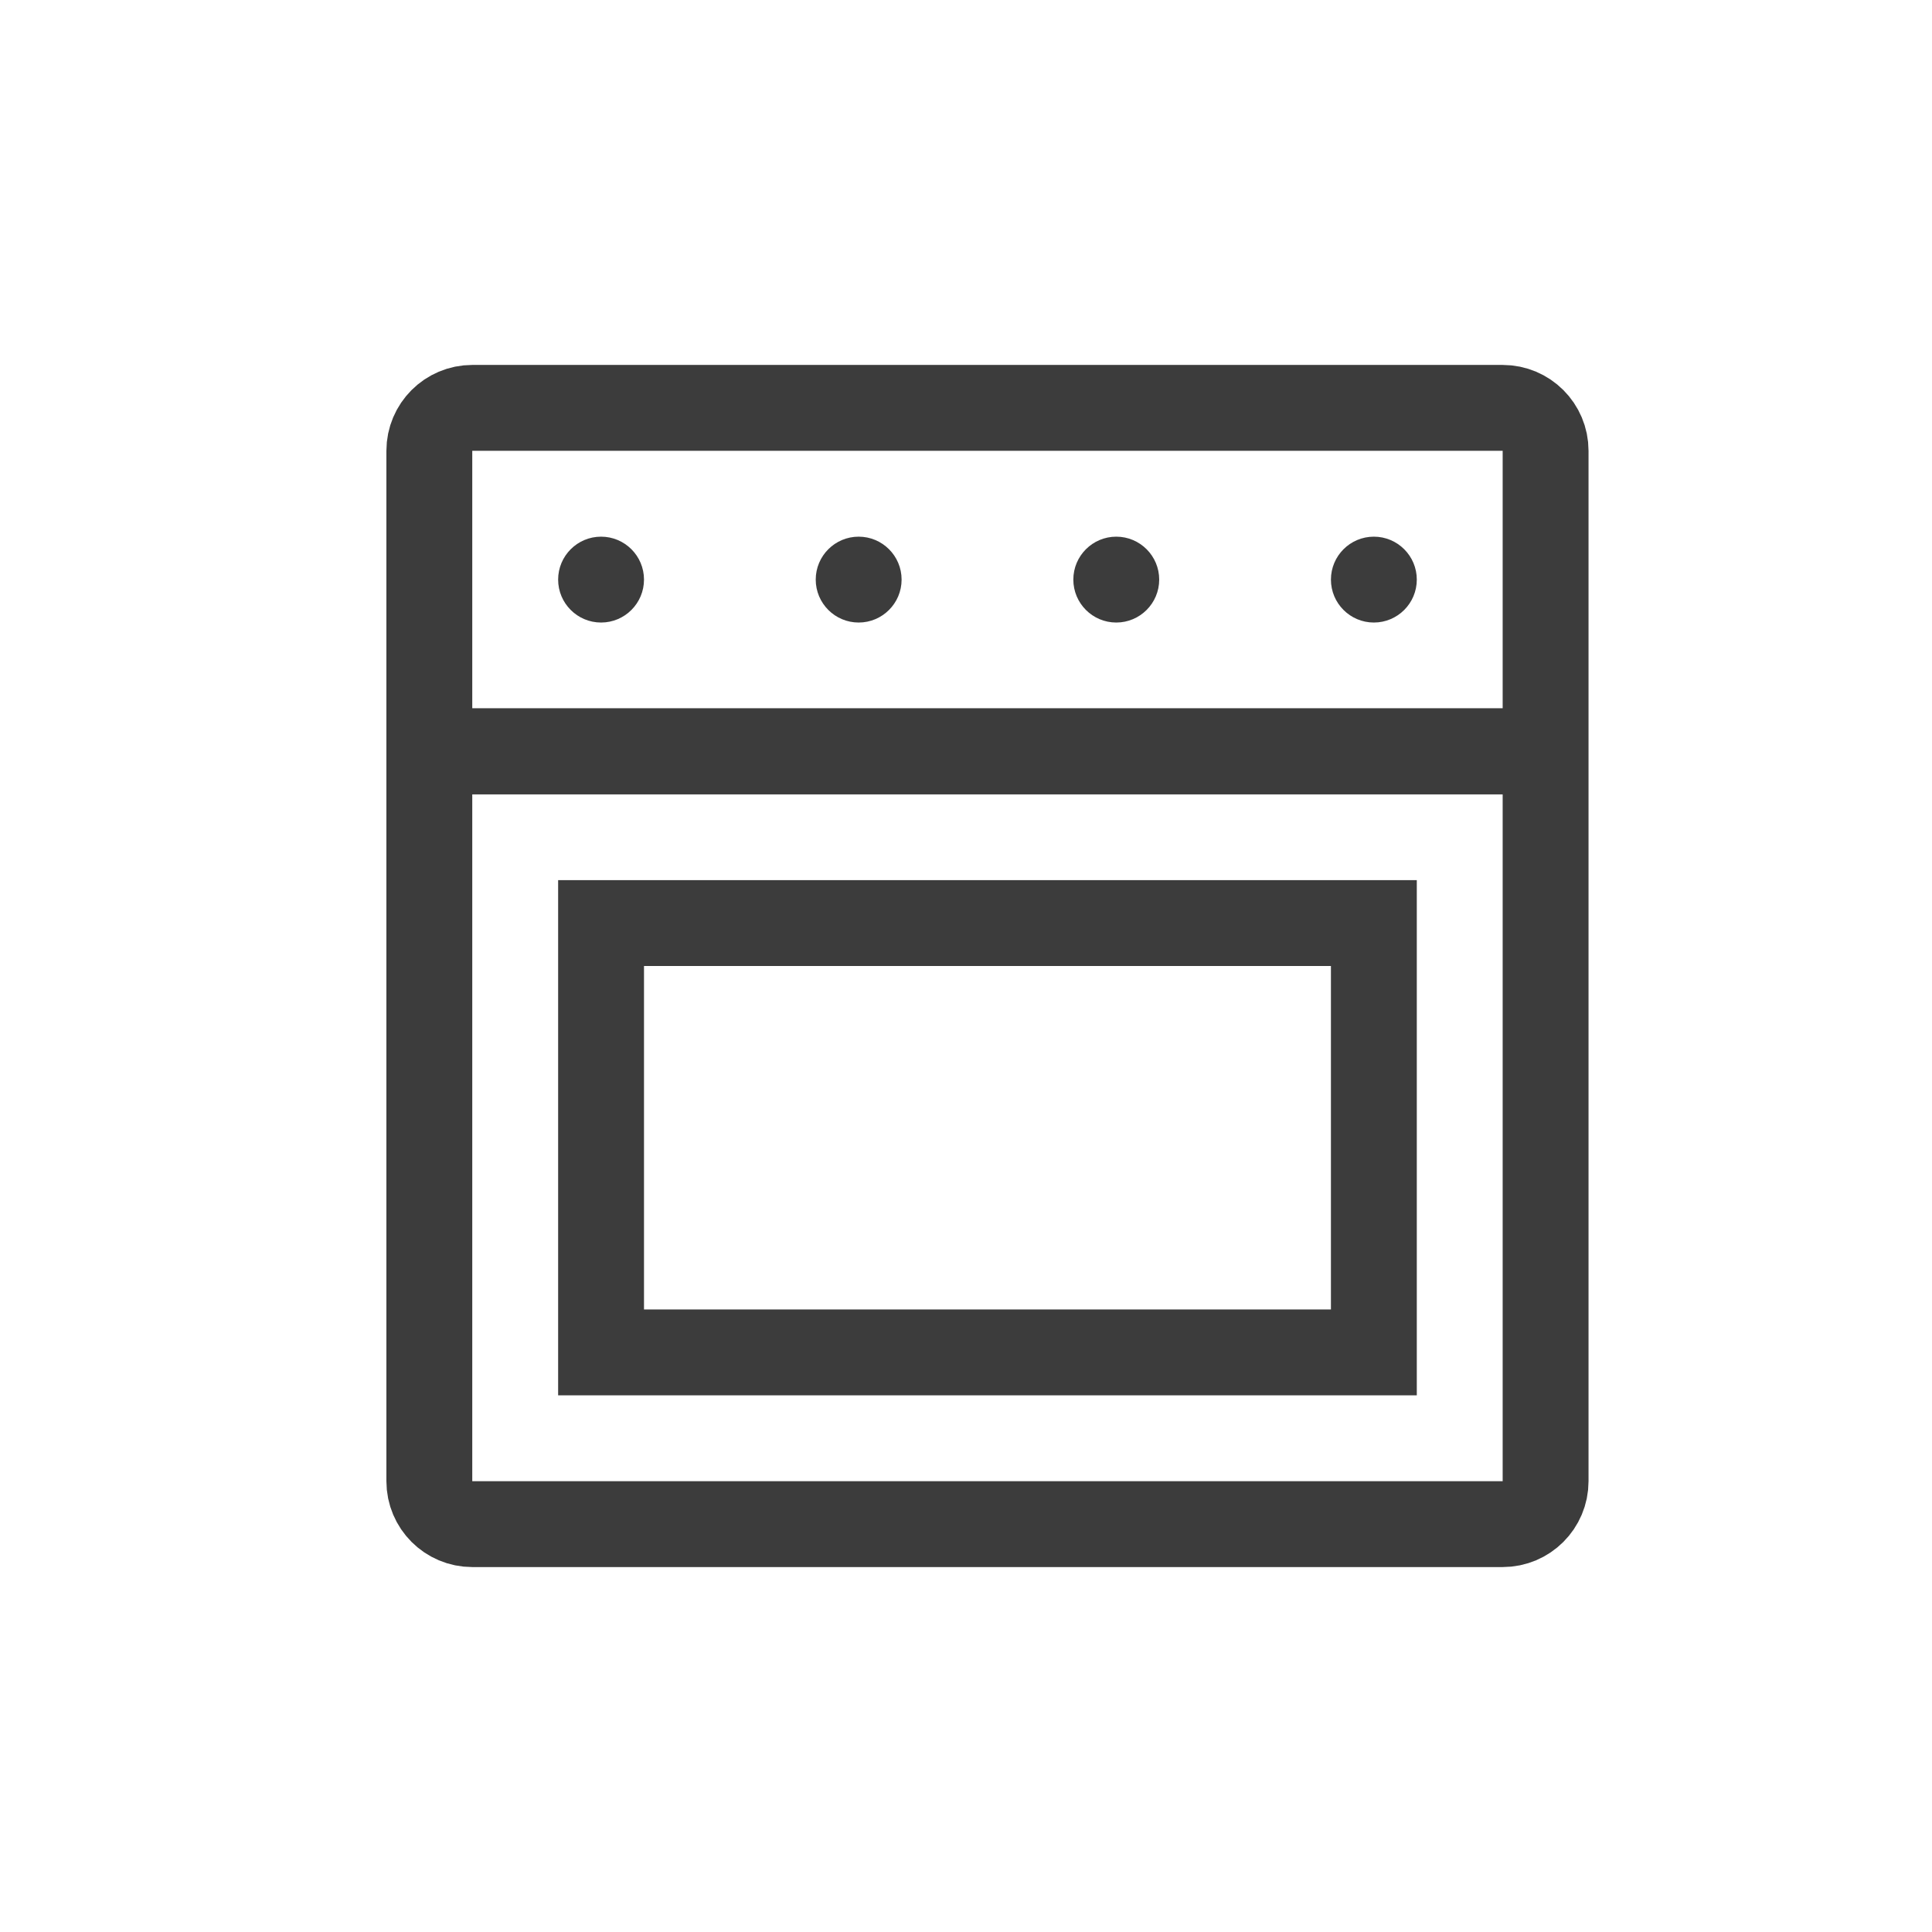 <?xml version="1.0" encoding="UTF-8"?> <svg xmlns="http://www.w3.org/2000/svg" width="800px" height="800px" viewBox="0 0 45 45" fill="none"><path d="M11 9.5H35C35.552 9.5 36 9.948 36 10.5V34.5C36 35.052 35.552 35.5 35 35.5H11C10.448 35.5 10 35.052 10 34.5V10.5C10 9.948 10.448 9.5 11 9.5Z" stroke="#3C3C3C" stroke-width="2"></path><path d="M36 17.5H10" stroke="#3C3C3C" stroke-width="2"></path><path d="M32 12.5C32.552 12.5 33 12.948 33 13.5C33 14.052 32.552 14.5 32 14.5C31.448 14.5 31 14.052 31 13.5C31 12.948 31.448 12.5 32 12.5Z" fill="#3C3C3C"></path><path d="M26 12.5C26.552 12.5 27 12.948 27 13.5C27 14.052 26.552 14.5 26 14.5C25.448 14.5 25 14.052 25 13.5C25 12.948 25.448 12.5 26 12.5Z" fill="#3C3C3C"></path><path d="M20 12.5C20.552 12.5 21 12.948 21 13.5C21 14.052 20.552 14.5 20 14.5C19.448 14.5 19 14.052 19 13.5C19 12.948 19.448 12.5 20 12.5Z" fill="#3C3C3C"></path><path d="M14 12.5C14.552 12.5 15 12.948 15 13.5C15 14.052 14.552 14.5 14 14.5C13.448 14.5 13 14.052 13 13.5C13 12.948 13.448 12.5 14 12.5Z" fill="#3C3C3C"></path><path d="M14 21.5H32V31.5H14V21.5Z" stroke="#3C3C3C" stroke-width="2"></path><path d="M36 17.5H10" stroke="#3C3C3C" stroke-width="2"></path></svg> 